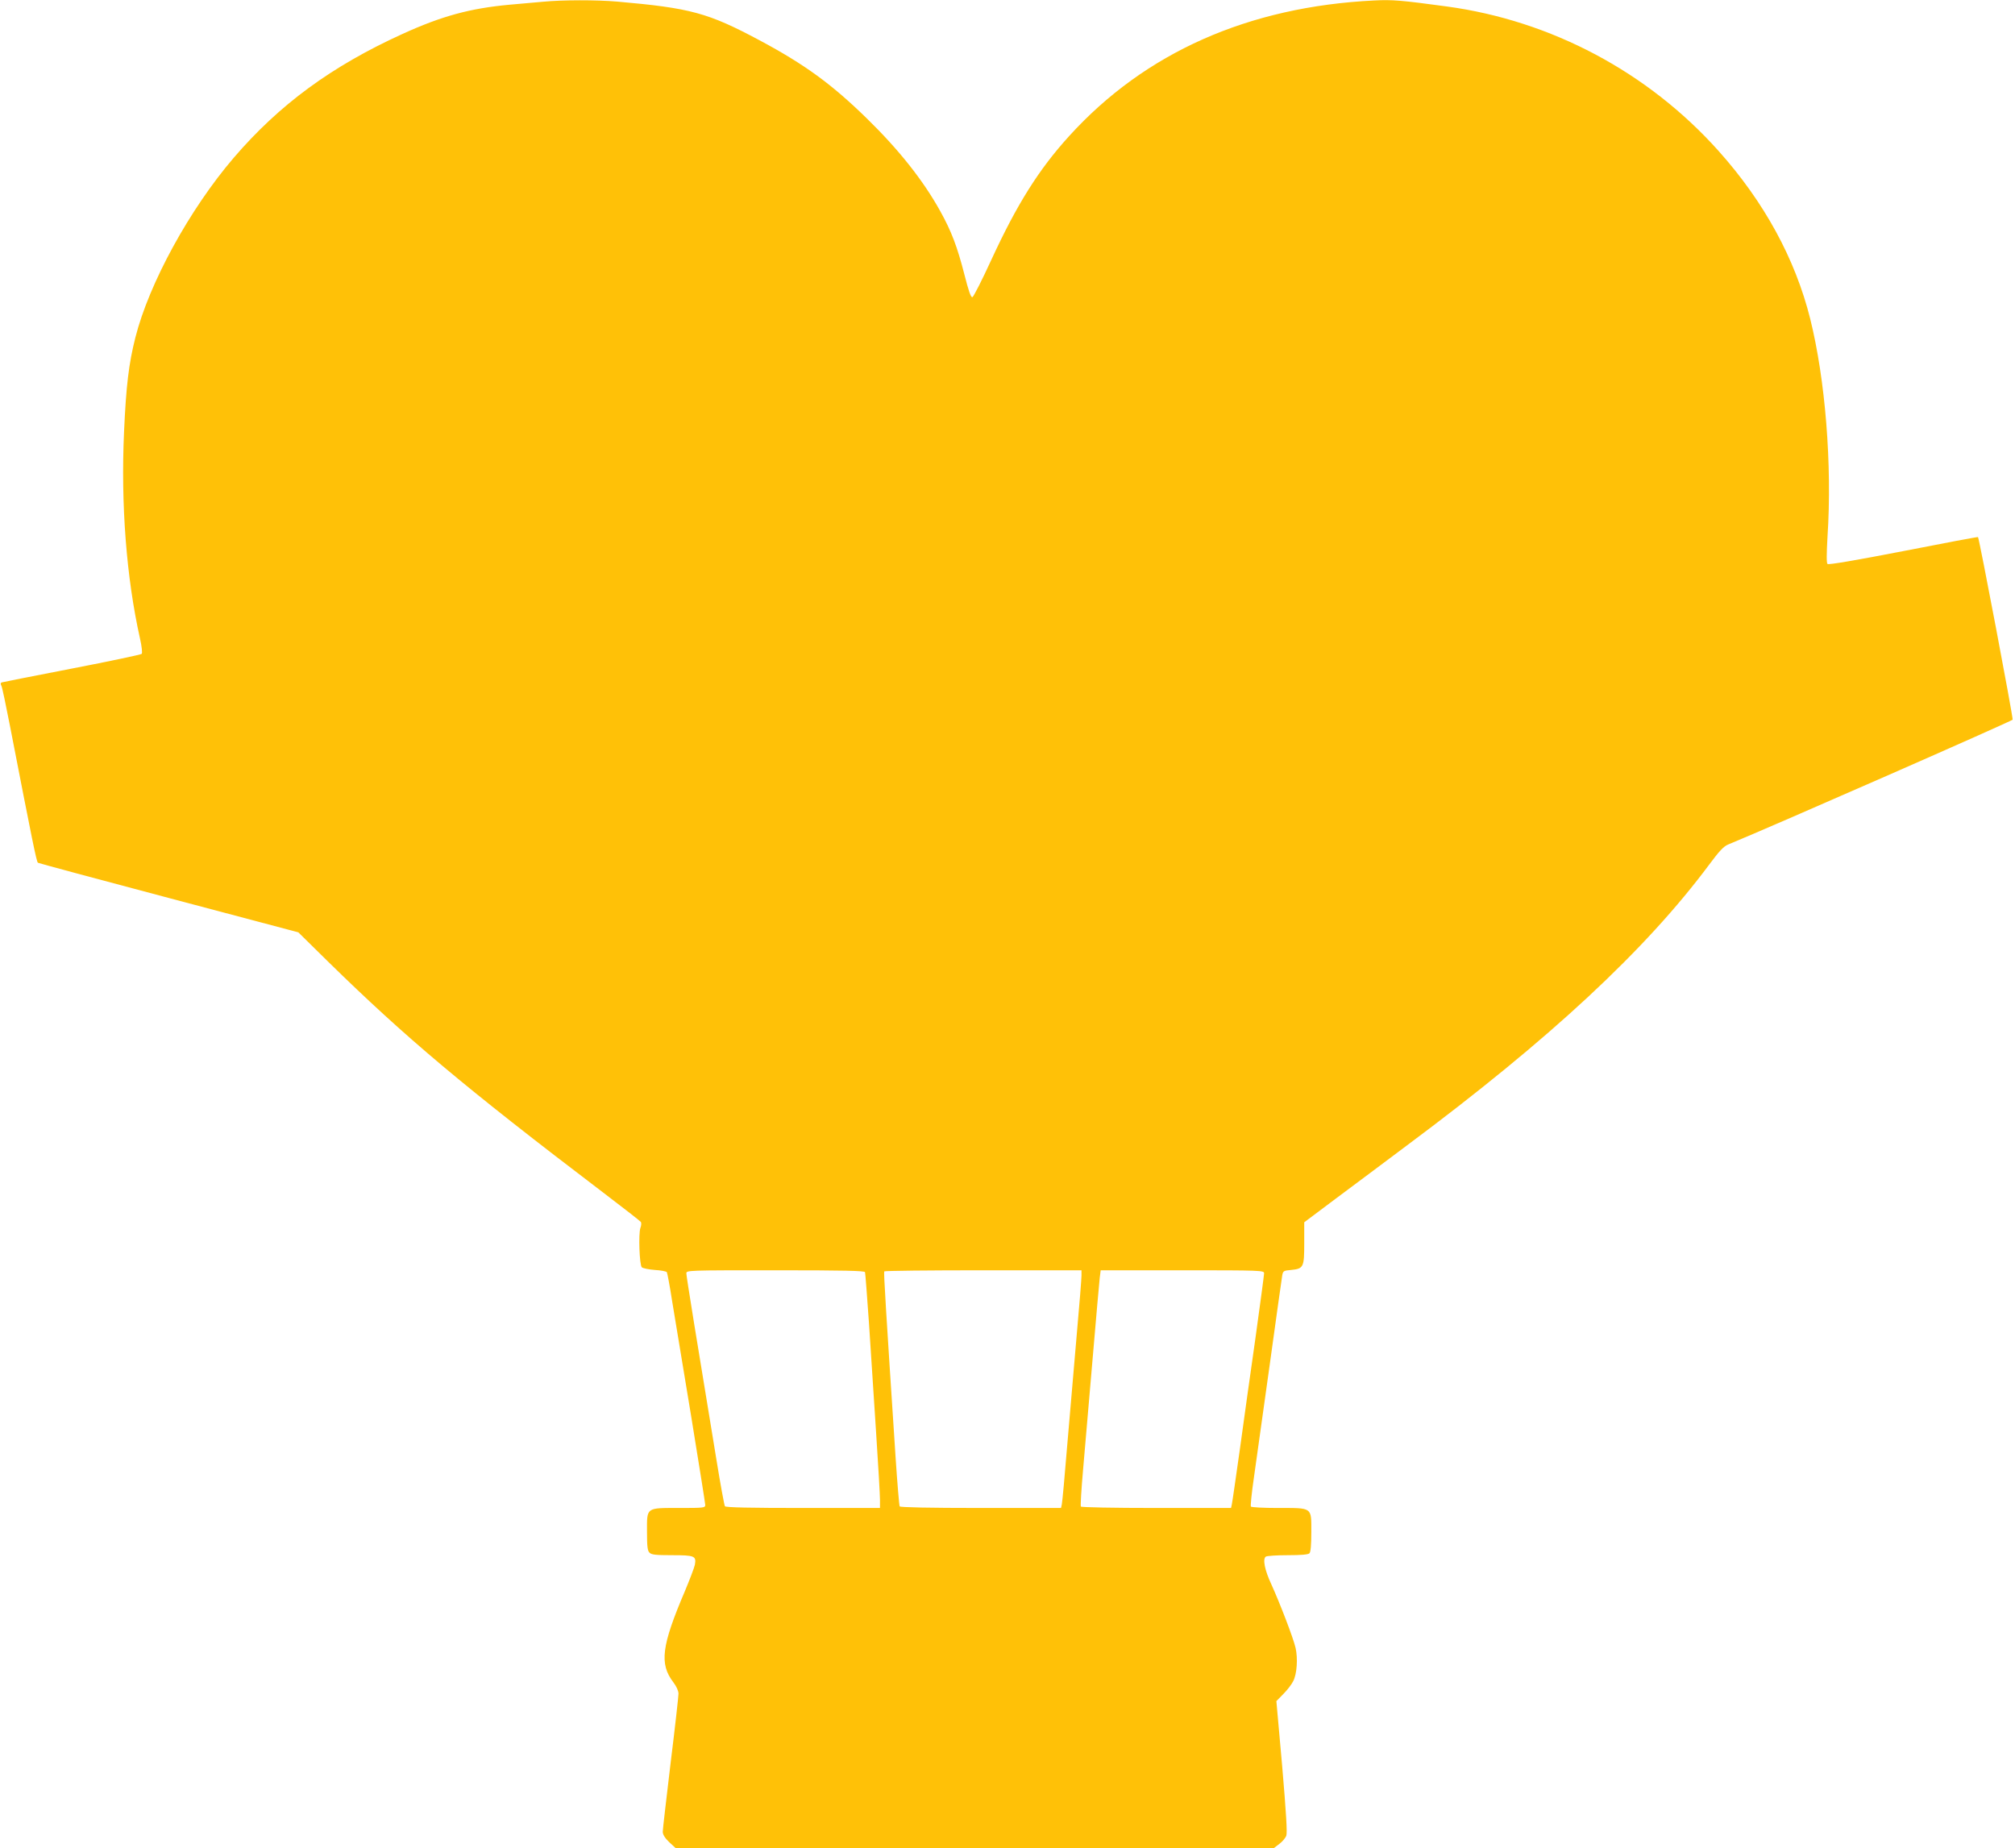 <?xml version="1.0" standalone="no"?>
<!DOCTYPE svg PUBLIC "-//W3C//DTD SVG 20010904//EN"
 "http://www.w3.org/TR/2001/REC-SVG-20010904/DTD/svg10.dtd">
<svg version="1.0" xmlns="http://www.w3.org/2000/svg"
 width="1280pt" height="1174pt" viewBox="0 0 1280 1174"
 preserveAspectRatio="xMidYMid meet">
<g transform="translate(0,1174) scale(0.1,-0.1)"
fill="#ffc107" stroke="none">
<path d="M3450 11729 c-47 -4 -143 -13 -214 -19 -250 -23 -430 -72 -680 -186
-450 -205 -781 -448 -1071 -786 -281 -328 -538 -798 -625 -1142 -42 -166 -59
-307 -72 -599 -21 -462 15 -927 101 -1312 12 -52 16 -94 11 -99 -5 -5 -204
-47 -442 -93 -238 -46 -439 -86 -446 -88 -9 -3 -10 -10 -3 -22 5 -10 29 -124
54 -253 144 -742 169 -865 178 -871 5 -3 379 -104 832 -224 l822 -218 190
-187 c490 -480 861 -793 1745 -1465 129 -98 238 -183 241 -188 4 -6 3 -23 -3
-38 -13 -38 -6 -235 9 -250 6 -6 44 -14 83 -17 39 -2 73 -9 76 -14 3 -5 19
-88 34 -186 16 -97 70 -424 120 -726 49 -301 90 -557 90 -567 0 -18 -10 -19
-163 -19 -216 0 -207 6 -207 -150 0 -94 3 -122 16 -134 12 -13 40 -16 143 -16
144 0 155 -5 145 -61 -4 -19 -33 -95 -64 -169 -148 -347 -162 -460 -73 -577
20 -26 33 -55 33 -73 0 -16 -22 -214 -50 -440 -27 -226 -50 -423 -50 -437 0
-17 13 -39 40 -65 l41 -38 1901 0 1901 0 34 26 c19 14 39 38 44 52 7 18 -1
146 -26 440 l-37 415 45 46 c25 25 53 62 62 81 24 46 30 145 15 211 -14 62
-100 285 -154 404 -43 92 -56 162 -35 176 8 5 70 9 139 9 85 0 130 4 138 12 8
8 12 53 12 134 0 161 10 154 -212 154 -92 0 -169 4 -172 9 -3 5 5 87 19 182
13 96 58 417 100 714 41 297 77 554 80 571 5 30 9 32 56 36 80 8 84 17 84 171
l0 132 200 150 c111 83 314 234 452 338 908 676 1517 1242 1921 1785 63 85 92
116 120 127 294 121 1803 784 1807 793 4 12 -212 1151 -220 1160 -1 2 -215
-38 -474 -89 -310 -60 -476 -88 -482 -82 -7 7 -6 66 0 174 30 457 -14 998
-110 1384 -95 380 -292 742 -582 1066 -448 501 -1063 828 -1727 918 -287 39
-346 44 -460 38 -799 -39 -1456 -330 -1938 -861 -193 -212 -332 -434 -493
-783 -60 -131 -115 -239 -122 -241 -10 -2 -24 39 -51 145 -45 175 -82 274
-154 403 -107 193 -261 388 -466 588 -222 217 -393 342 -681 496 -328 175
-438 205 -906 246 -131 11 -344 11 -469 -1z m2045 -8071 c2 -7 13 -152 25
-323 11 -170 31 -482 45 -691 14 -210 25 -404 25 -433 l0 -51 -489 0 c-332 0
-492 3 -496 11 -4 5 -29 141 -55 302 -123 746 -190 1158 -190 1177 0 20 4 20
565 20 444 0 567 -3 570 -12z m1375 -22 c0 -19 -13 -186 -30 -373 -16 -186
-43 -500 -60 -698 -16 -198 -32 -370 -35 -382 l-5 -23 -510 0 c-330 0 -511 4
-515 10 -3 6 -15 146 -26 313 -62 942 -76 1173 -72 1180 2 4 285 7 629 7 l624
0 0 -34z m1160 15 c0 -10 -25 -196 -55 -412 -31 -217 -76 -538 -100 -714 -25
-176 -47 -330 -50 -342 l-5 -23 -475 0 c-272 0 -476 4 -479 9 -3 5 3 110 14
233 10 122 38 437 60 698 22 261 43 496 46 523 l6 47 519 0 c501 0 519 -1 519
-19z"/>
</g>
</svg>
